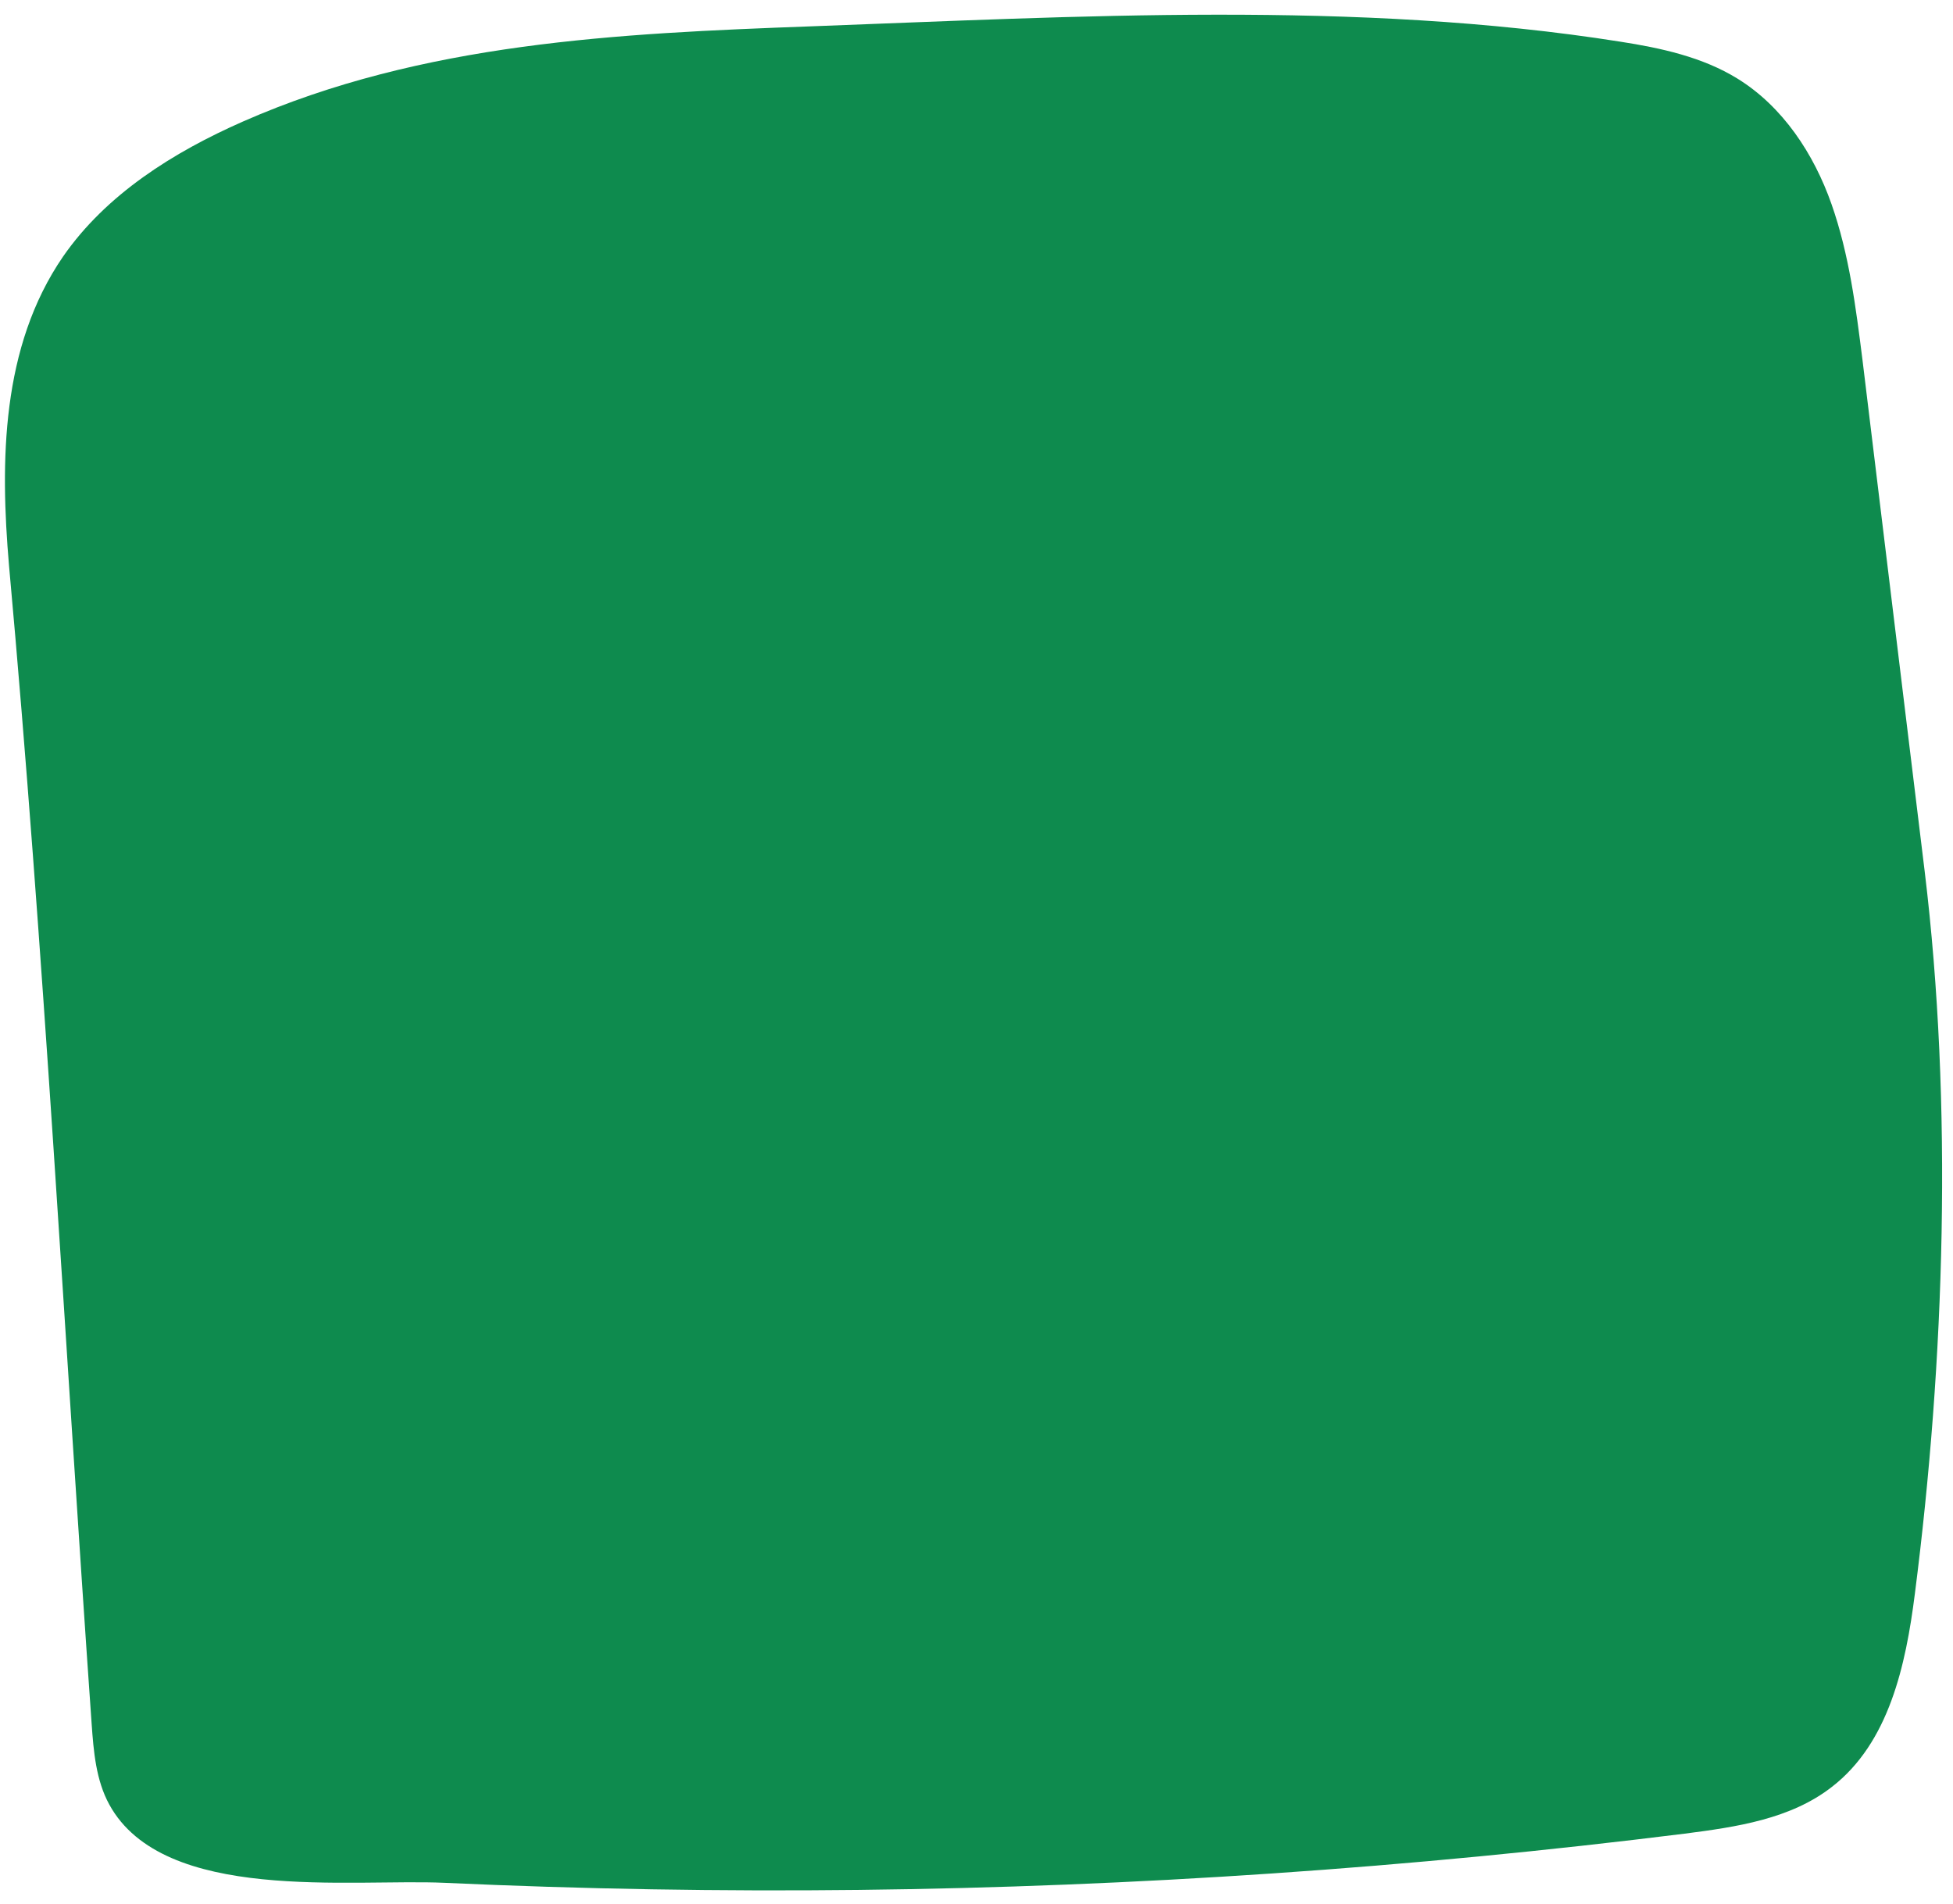 <?xml version="1.0" encoding="UTF-8" standalone="no"?><svg xmlns="http://www.w3.org/2000/svg" xmlns:xlink="http://www.w3.org/1999/xlink" fill="#000000" height="484.1" preserveAspectRatio="xMidYMid meet" version="1" viewBox="-1.3 -3.7 496.7 484.1" width="496.7" zoomAndPan="magnify"><g id="change1_1"><path d="M488.2,217.9c7.2,59.4,5.1,124.4-2.5,183.7c-2.3,18.2-6.6,37.9-21.1,49.1c-10.5,8.2-24.3,10.2-37.5,11.9 c-69.7,8.7-139.8,13.5-210,14.3c-35.1,0.4-70.2-0.2-105.3-1.8c-23.7-1.1-71.5,5.3-85.3-19.9c-3.4-6.2-4-13.5-4.5-20.6 c-6.9-98.1-12.1-196.4-21-294.4C-1.3,113.6-1,84.5,14.7,61.6c11-15.9,28.1-26.6,45.8-34.4C106.2,7.1,155.9,4.8,204.9,3 c67.5-2.5,138.9-6.7,205.9,3.9c10.3,1.6,20.9,3.9,29.8,9.4c11.5,7.1,19.4,19.1,23.9,31.9s6.2,26.3,7.9,39.8 c3.7,30.2,7.3,60.3,11,90.5C485,191.5,486.6,204.7,488.2,217.9z" fill="#0e8b4e"/></g></svg>